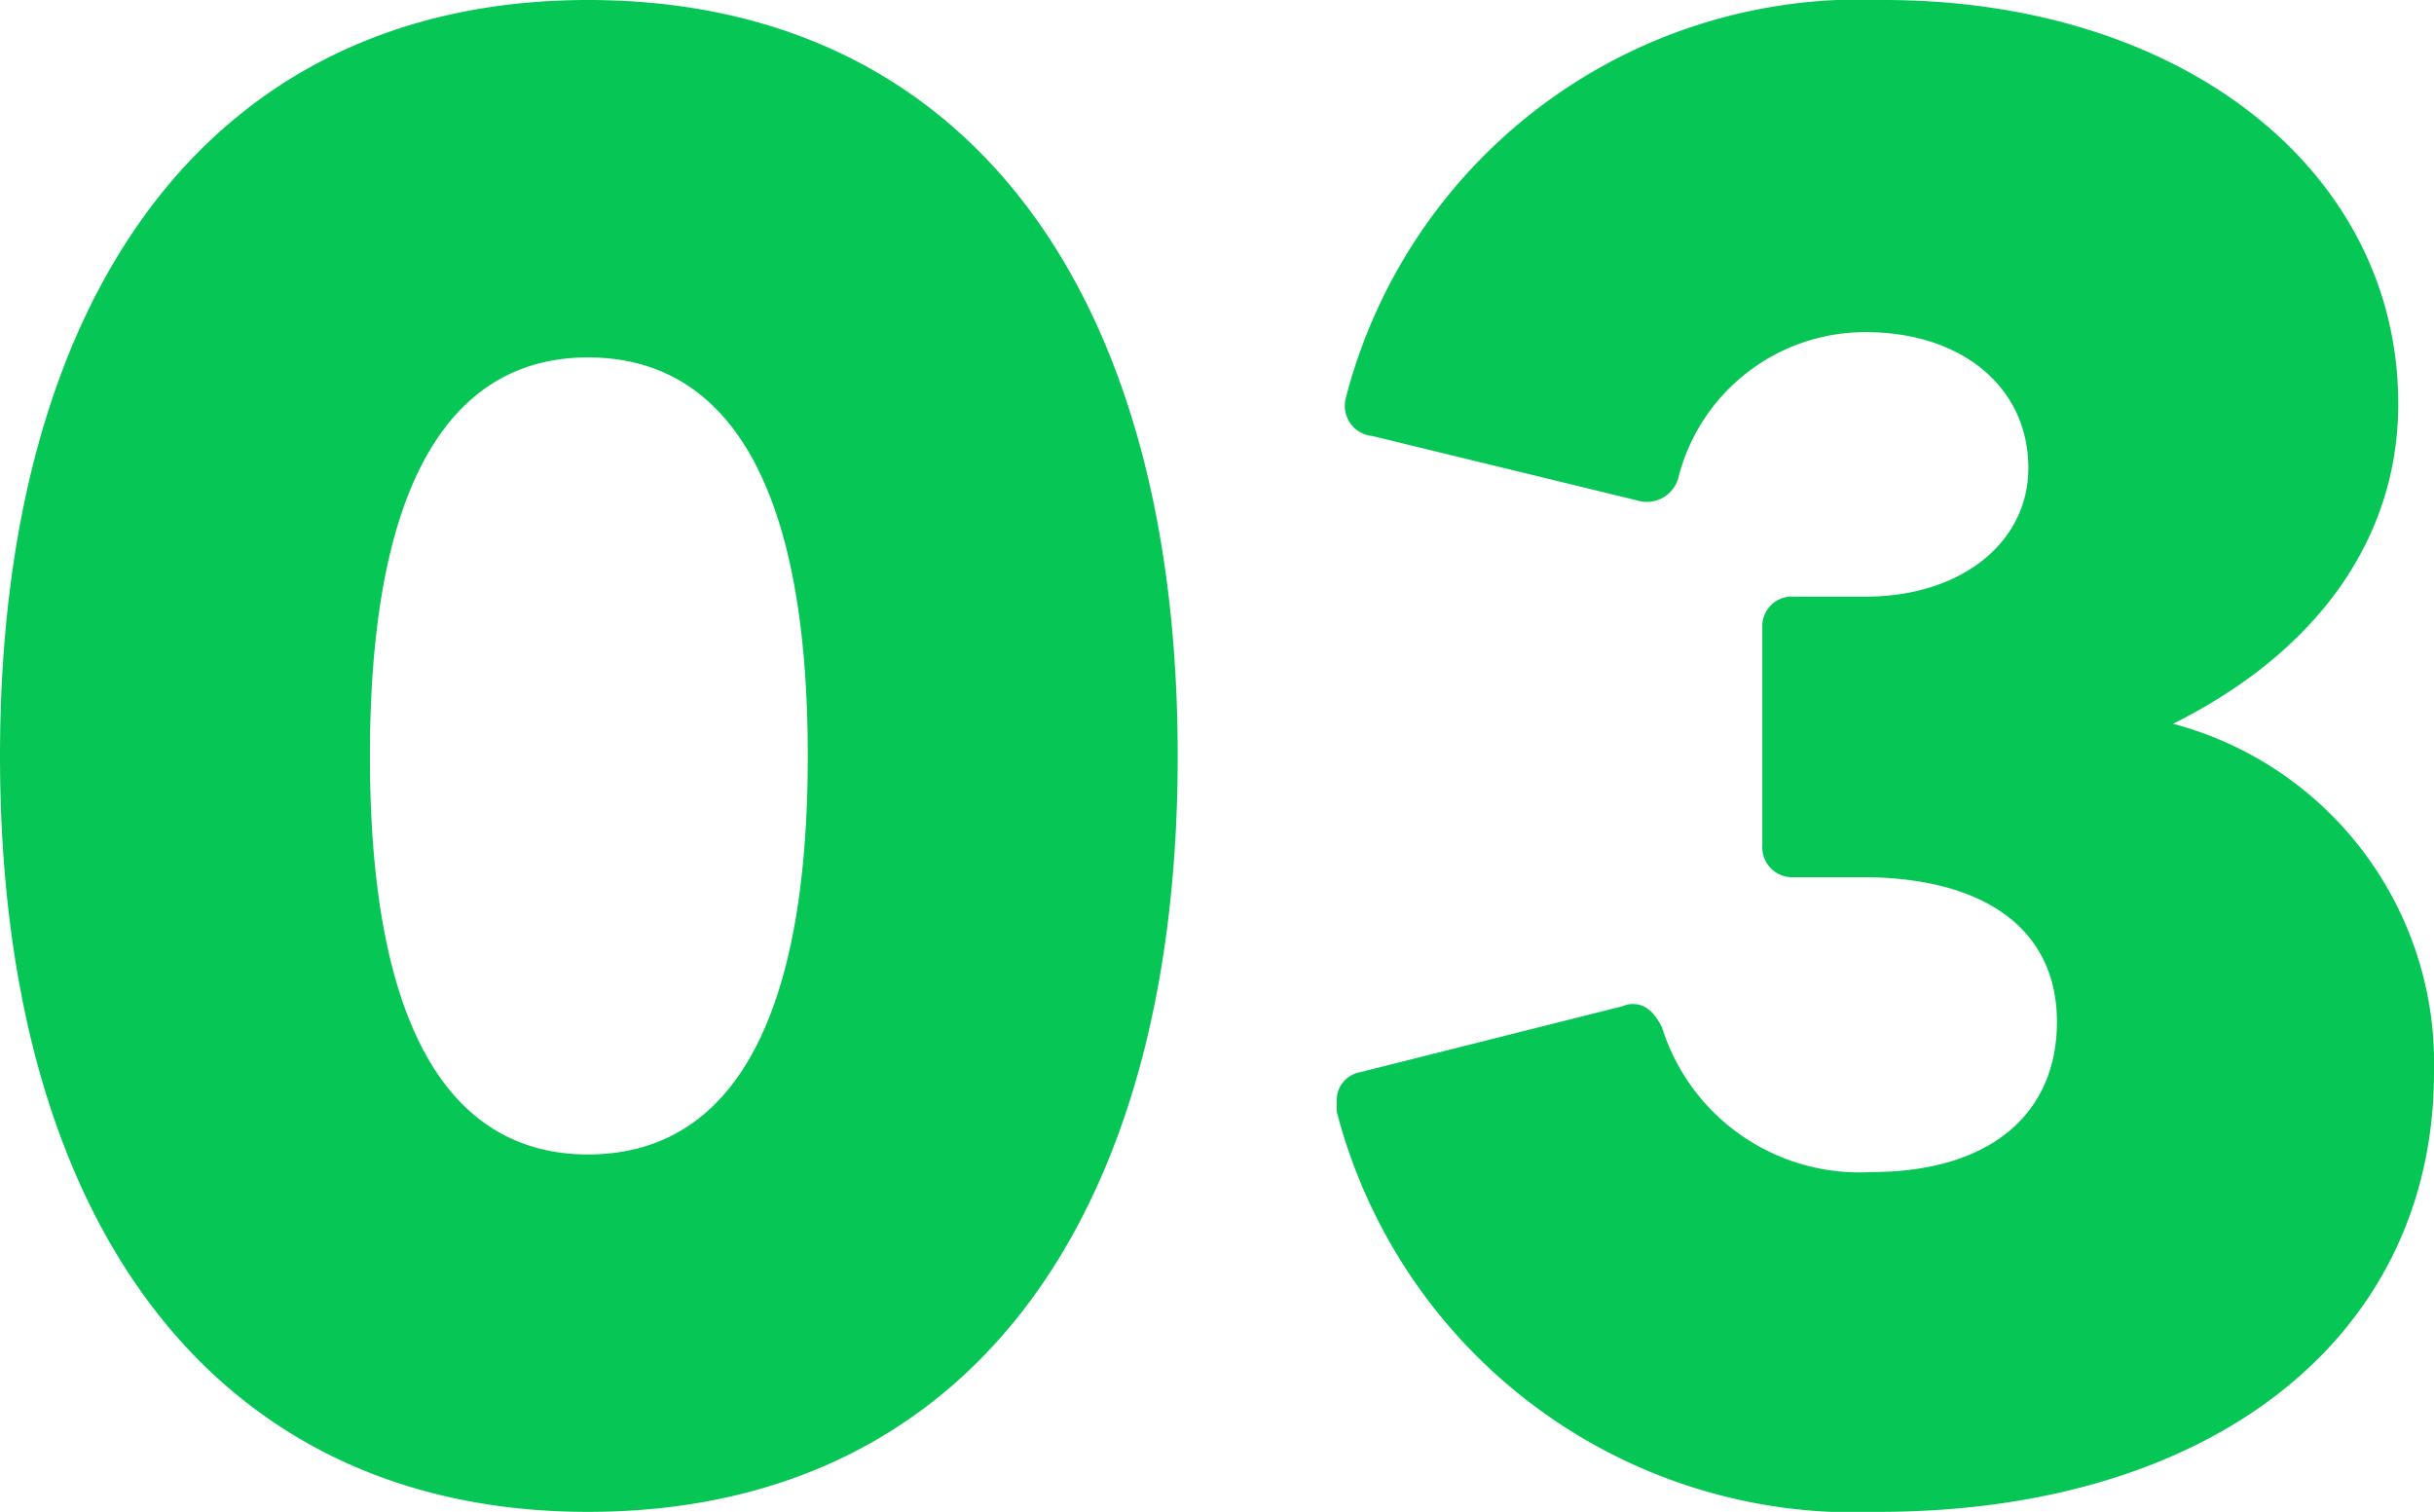 <svg xmlns="http://www.w3.org/2000/svg" width="38.136" height="23.688" viewBox="0 0 38.136 23.688">
  <path id="パス_205324" data-name="パス 205324" d="M10.584,1.624c5.824,0,9.24-4.424,9.24-11.844s-3.416-11.844-9.24-11.844c-5.768,0-9.212,4.424-9.212,11.844S4.816,1.624,10.584,1.624ZM7.168-10.22c0-4.508,1.4-6.244,3.416-6.244,2.044,0,3.444,1.736,3.444,6.244s-1.4,6.244-3.444,6.244C8.568-3.976,7.168-5.712,7.168-10.22ZM30.8,1.624c5.236,0,8.708-2.744,8.708-6.888a5.5,5.5,0,0,0-4.088-5.46c2.3-1.148,3.528-2.94,3.528-5.012,0-3.64-3.36-6.328-8.064-6.328a8.322,8.322,0,0,0-8.428,6.244.476.476,0,0,0,.42.588l4.144,1.008a.514.514,0,0,0,.644-.336,3.02,3.02,0,0,1,2.94-2.3c1.512,0,2.548.868,2.548,2.128,0,1.176-1.064,2.016-2.548,2.016h-1.12a.463.463,0,0,0-.5.476V-8.82a.47.47,0,0,0,.5.5h1.064c1.876,0,3.052.784,3.052,2.268C33.6-4.62,32.564-3.7,30.688-3.7a3.241,3.241,0,0,1-3.276-2.268c-.112-.224-.252-.364-.448-.364A.355.355,0,0,0,26.8-6.3L22.68-5.264a.443.443,0,0,0-.364.448v.168A8.38,8.38,0,0,0,30.8,1.624Z" transform="translate(-1.372 22.064)" fill="#06c755"/>
</svg>
